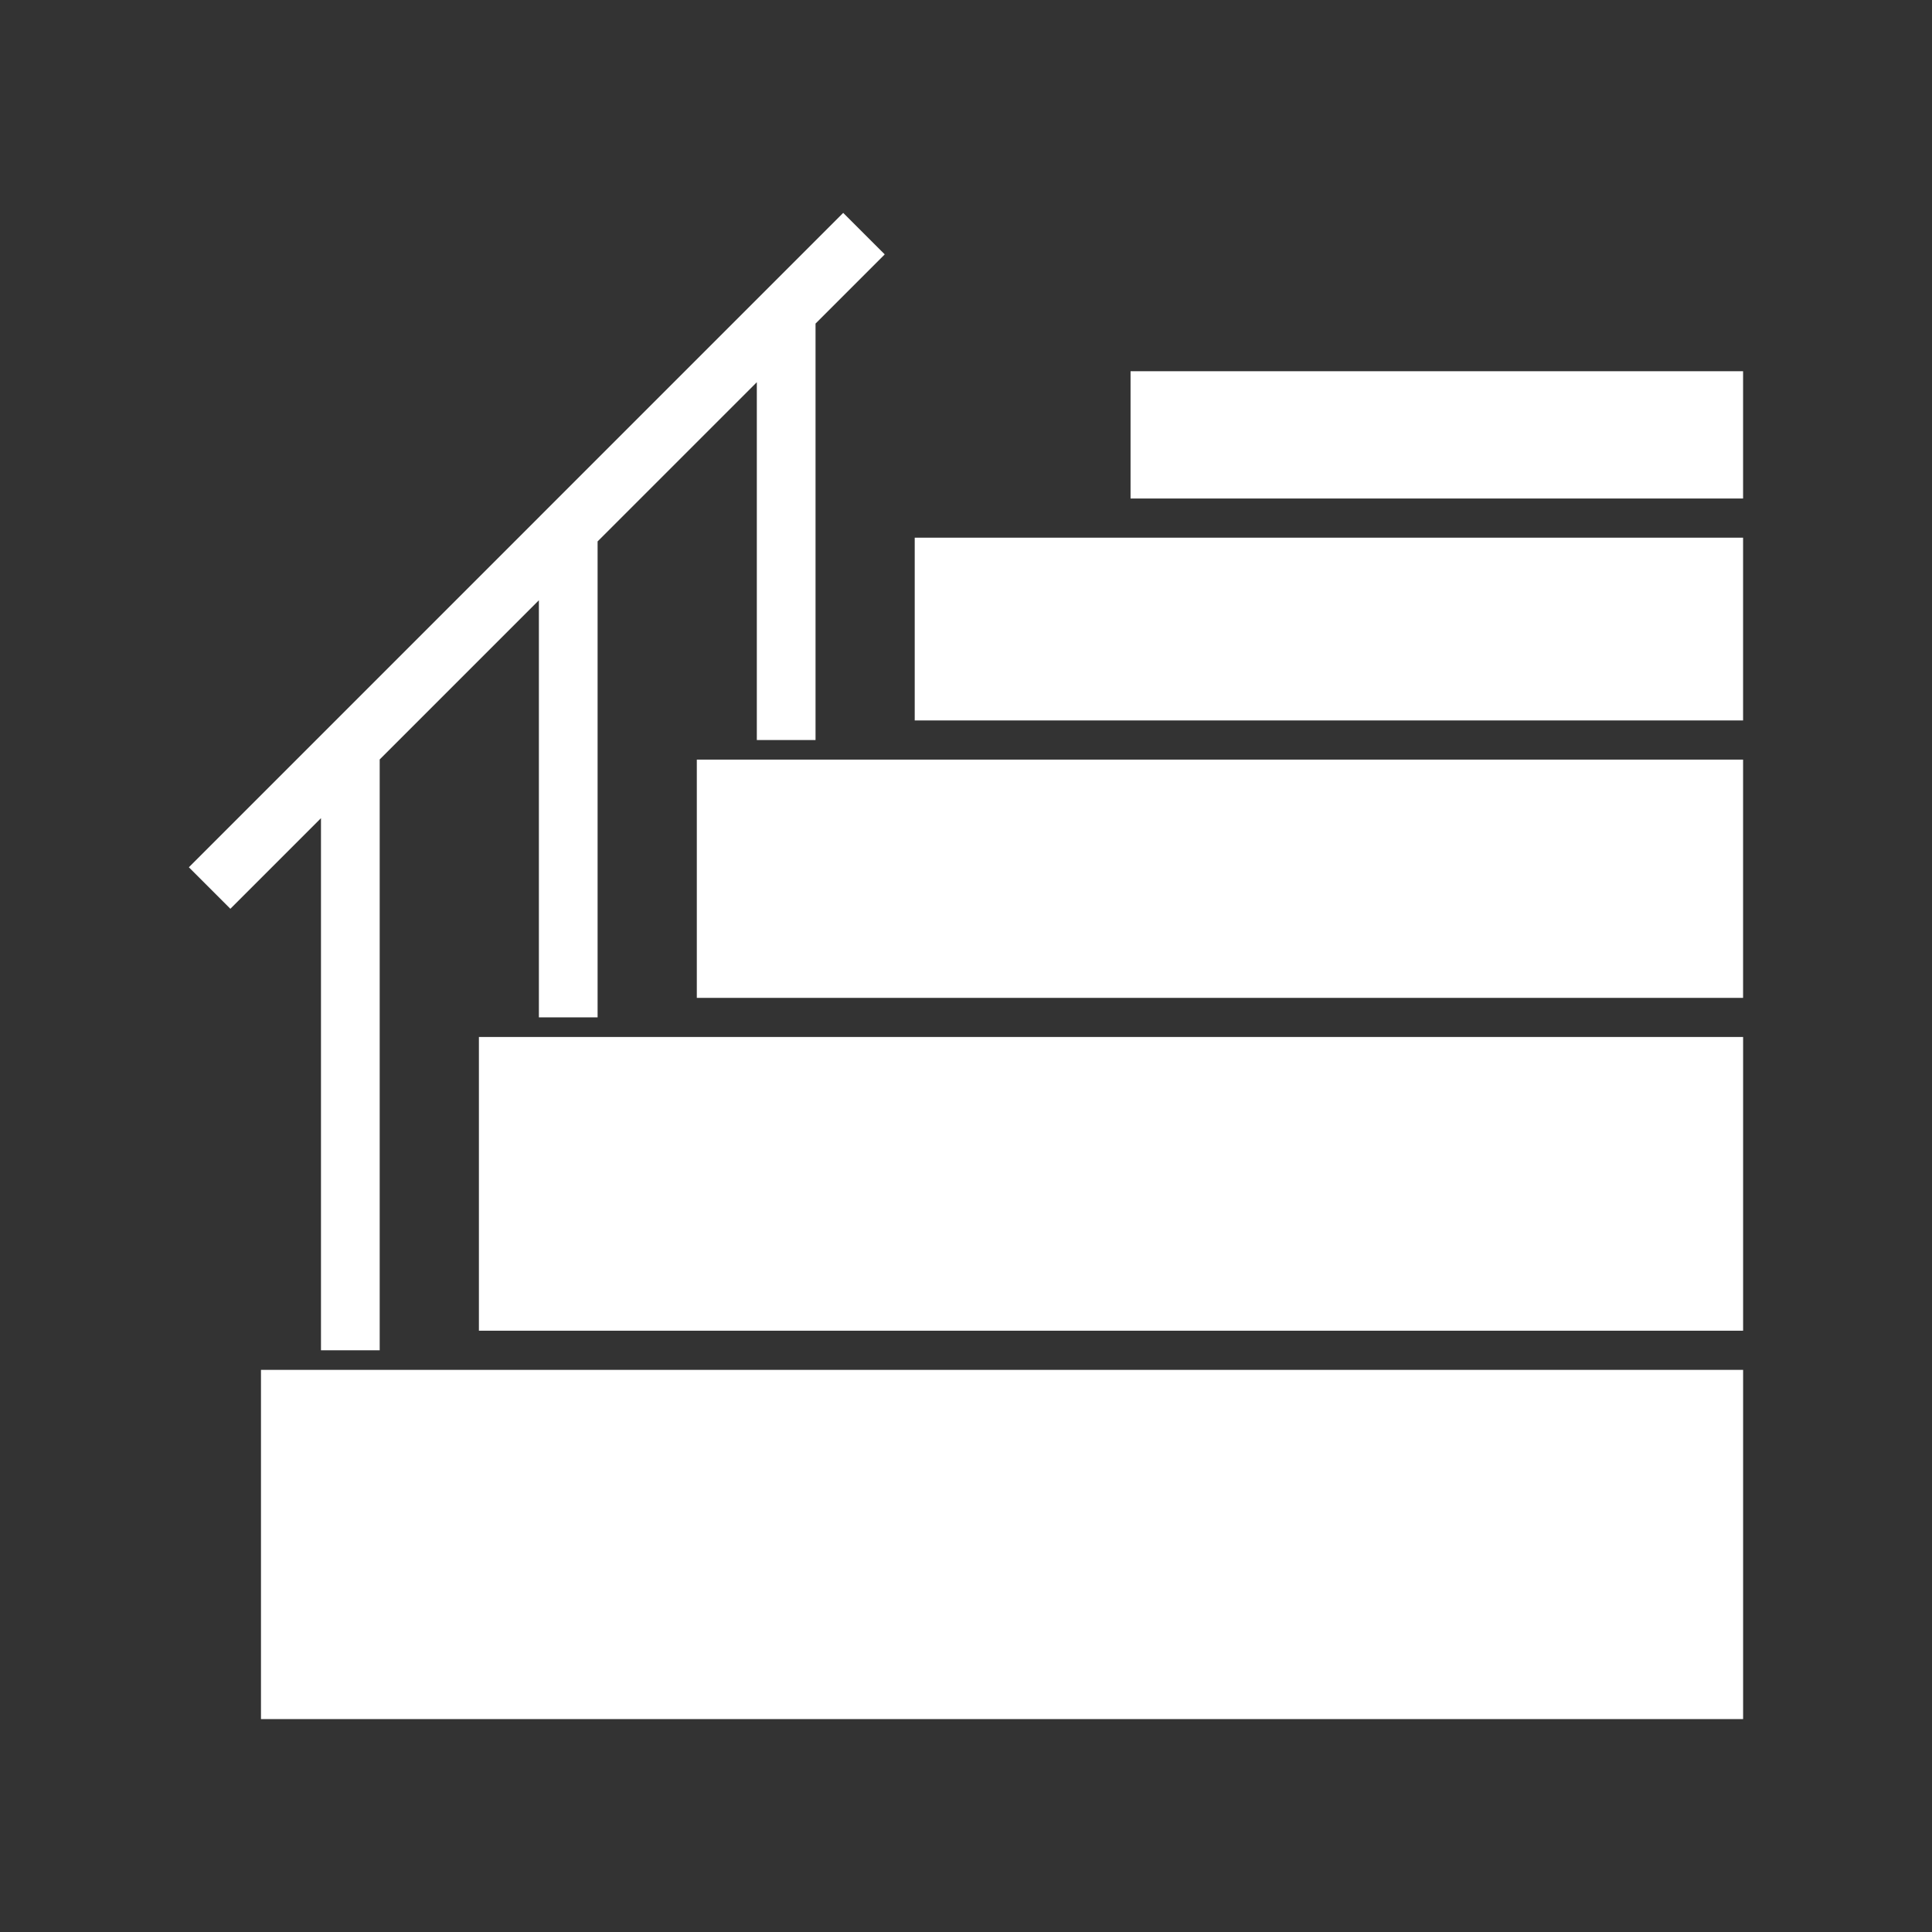 <?xml version="1.0" encoding="UTF-8"?>
<svg xmlns="http://www.w3.org/2000/svg" id="Ebene_1" viewBox="0 0 595.28 595.28">
  <rect x="0" y="0" width="595.28" height="595.28" fill="#333333" stroke="none"/>
  <defs>
    <style>.cls-1{fill:#fff;}</style>
  </defs>
  <g id="Gruppe_73">
    <path id="Pfad_36" class="cls-1" d="m259.8,65.6L58.19,267.22l12.79,12.79,27.92-27.92v163.96h18.09v-182.05l49.05-49.05v128.51h18.09v-146.64l49.06-49.05v110.24h18.09V99.7l21.32-21.32-12.8-12.79Z"></path>
    <rect id="Rechteck_51" class="cls-1" x="80.41" y="422.08" width="456.67" height="107.6"></rect>
    <rect id="Rechteck_52" class="cls-1" x="147.56" y="319.51" width="389.52" height="90.5"></rect>
    <rect id="Rechteck_53" class="cls-1" x="214.7" y="234.05" width="322.37" height="73.41"></rect>
    <rect id="Rechteck_54" class="cls-1" x="281.84" y="165.67" width="255.23" height="56.31"></rect>
    <rect id="Rechteck_55" class="cls-1" x="348.34" y="114.38" width="188.73" height="39.22"></rect>
  </g>
</svg>
